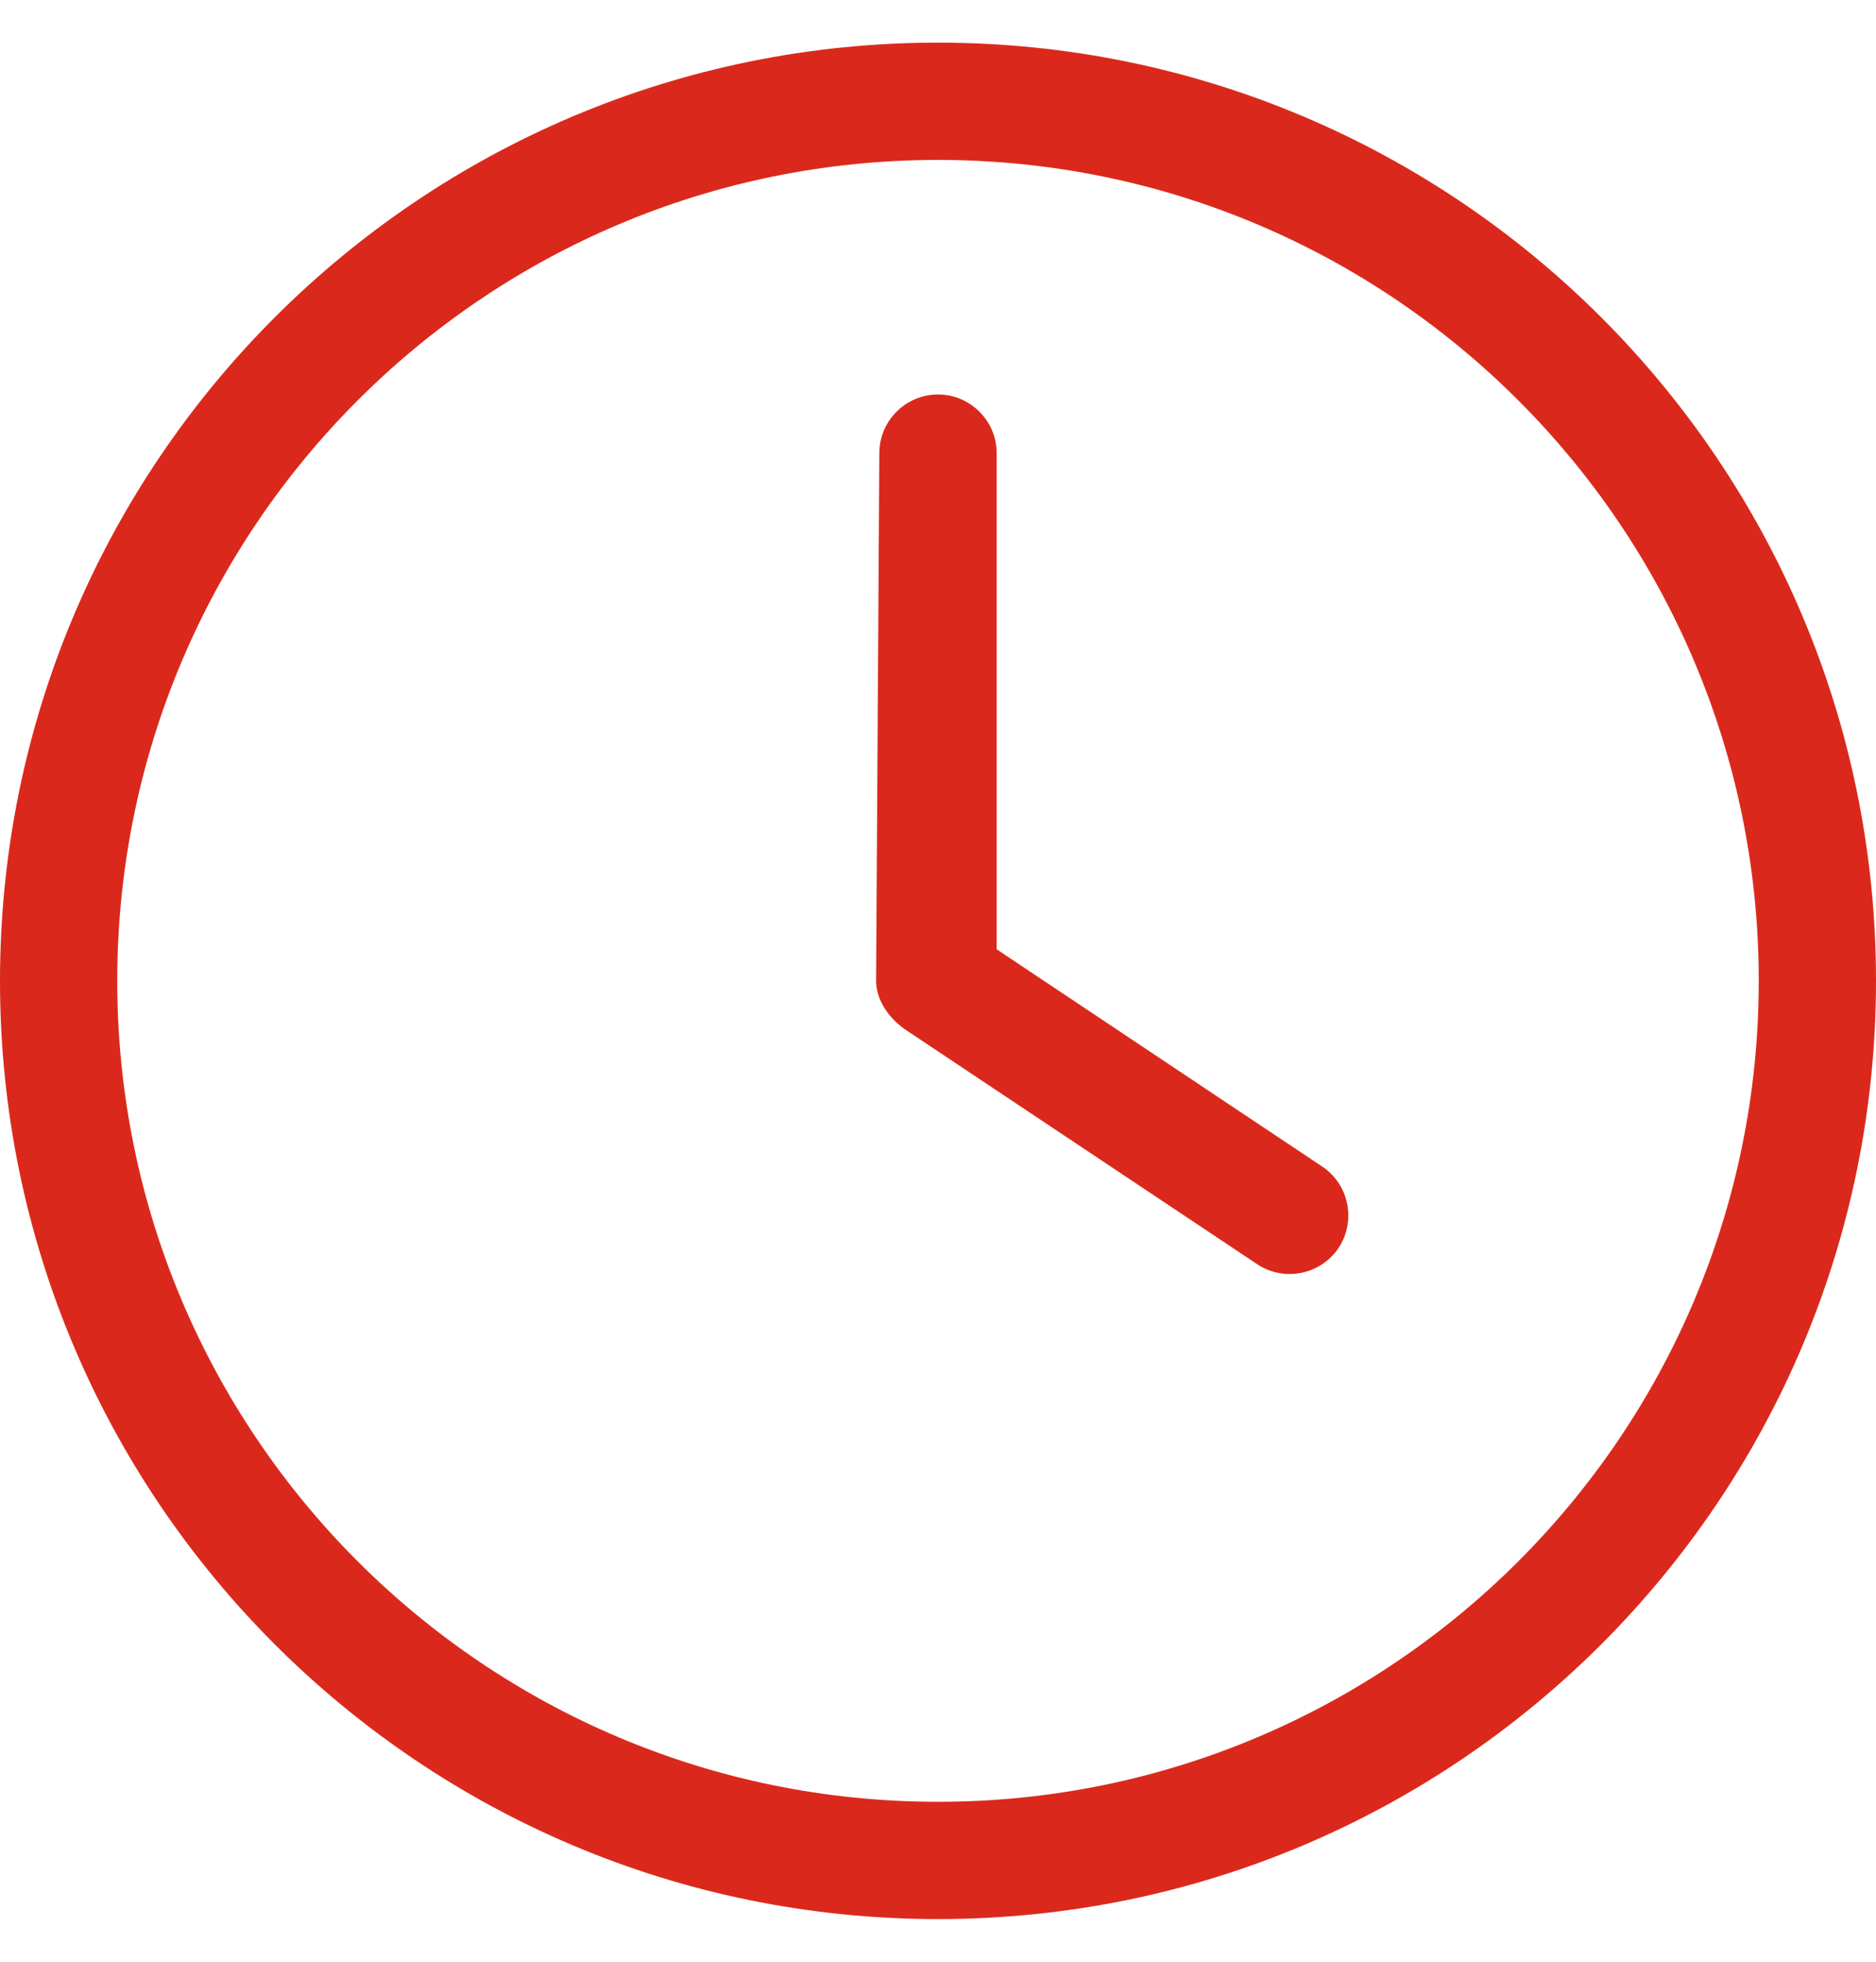 <svg width="22" height="23" viewBox="0 0 22 23" fill="none" xmlns="http://www.w3.org/2000/svg">
<path d="M10.312 5.312C10.312 4.934 10.622 4.625 11 4.625C11.378 4.625 11.688 4.934 11.688 5.312V11.13L15.507 13.678C15.821 13.889 15.907 14.315 15.697 14.632C15.486 14.946 15.06 15.032 14.743 14.822L10.618 12.072C10.428 11.943 10.274 11.728 10.274 11.5L10.312 5.312ZM11 0.5C17.076 0.5 22 5.424 22 11.5C22 17.576 17.076 22.5 11 22.5C4.924 22.5 0 17.576 0 11.5C0 5.424 4.924 0.5 11 0.5ZM1.375 11.5C1.375 16.815 5.685 21.125 11 21.125C16.315 21.125 20.625 16.815 20.625 11.5C20.625 6.185 16.315 1.875 11 1.875C5.685 1.875 1.375 6.185 1.375 11.5Z" fill="#DA291C"/>
</svg>
